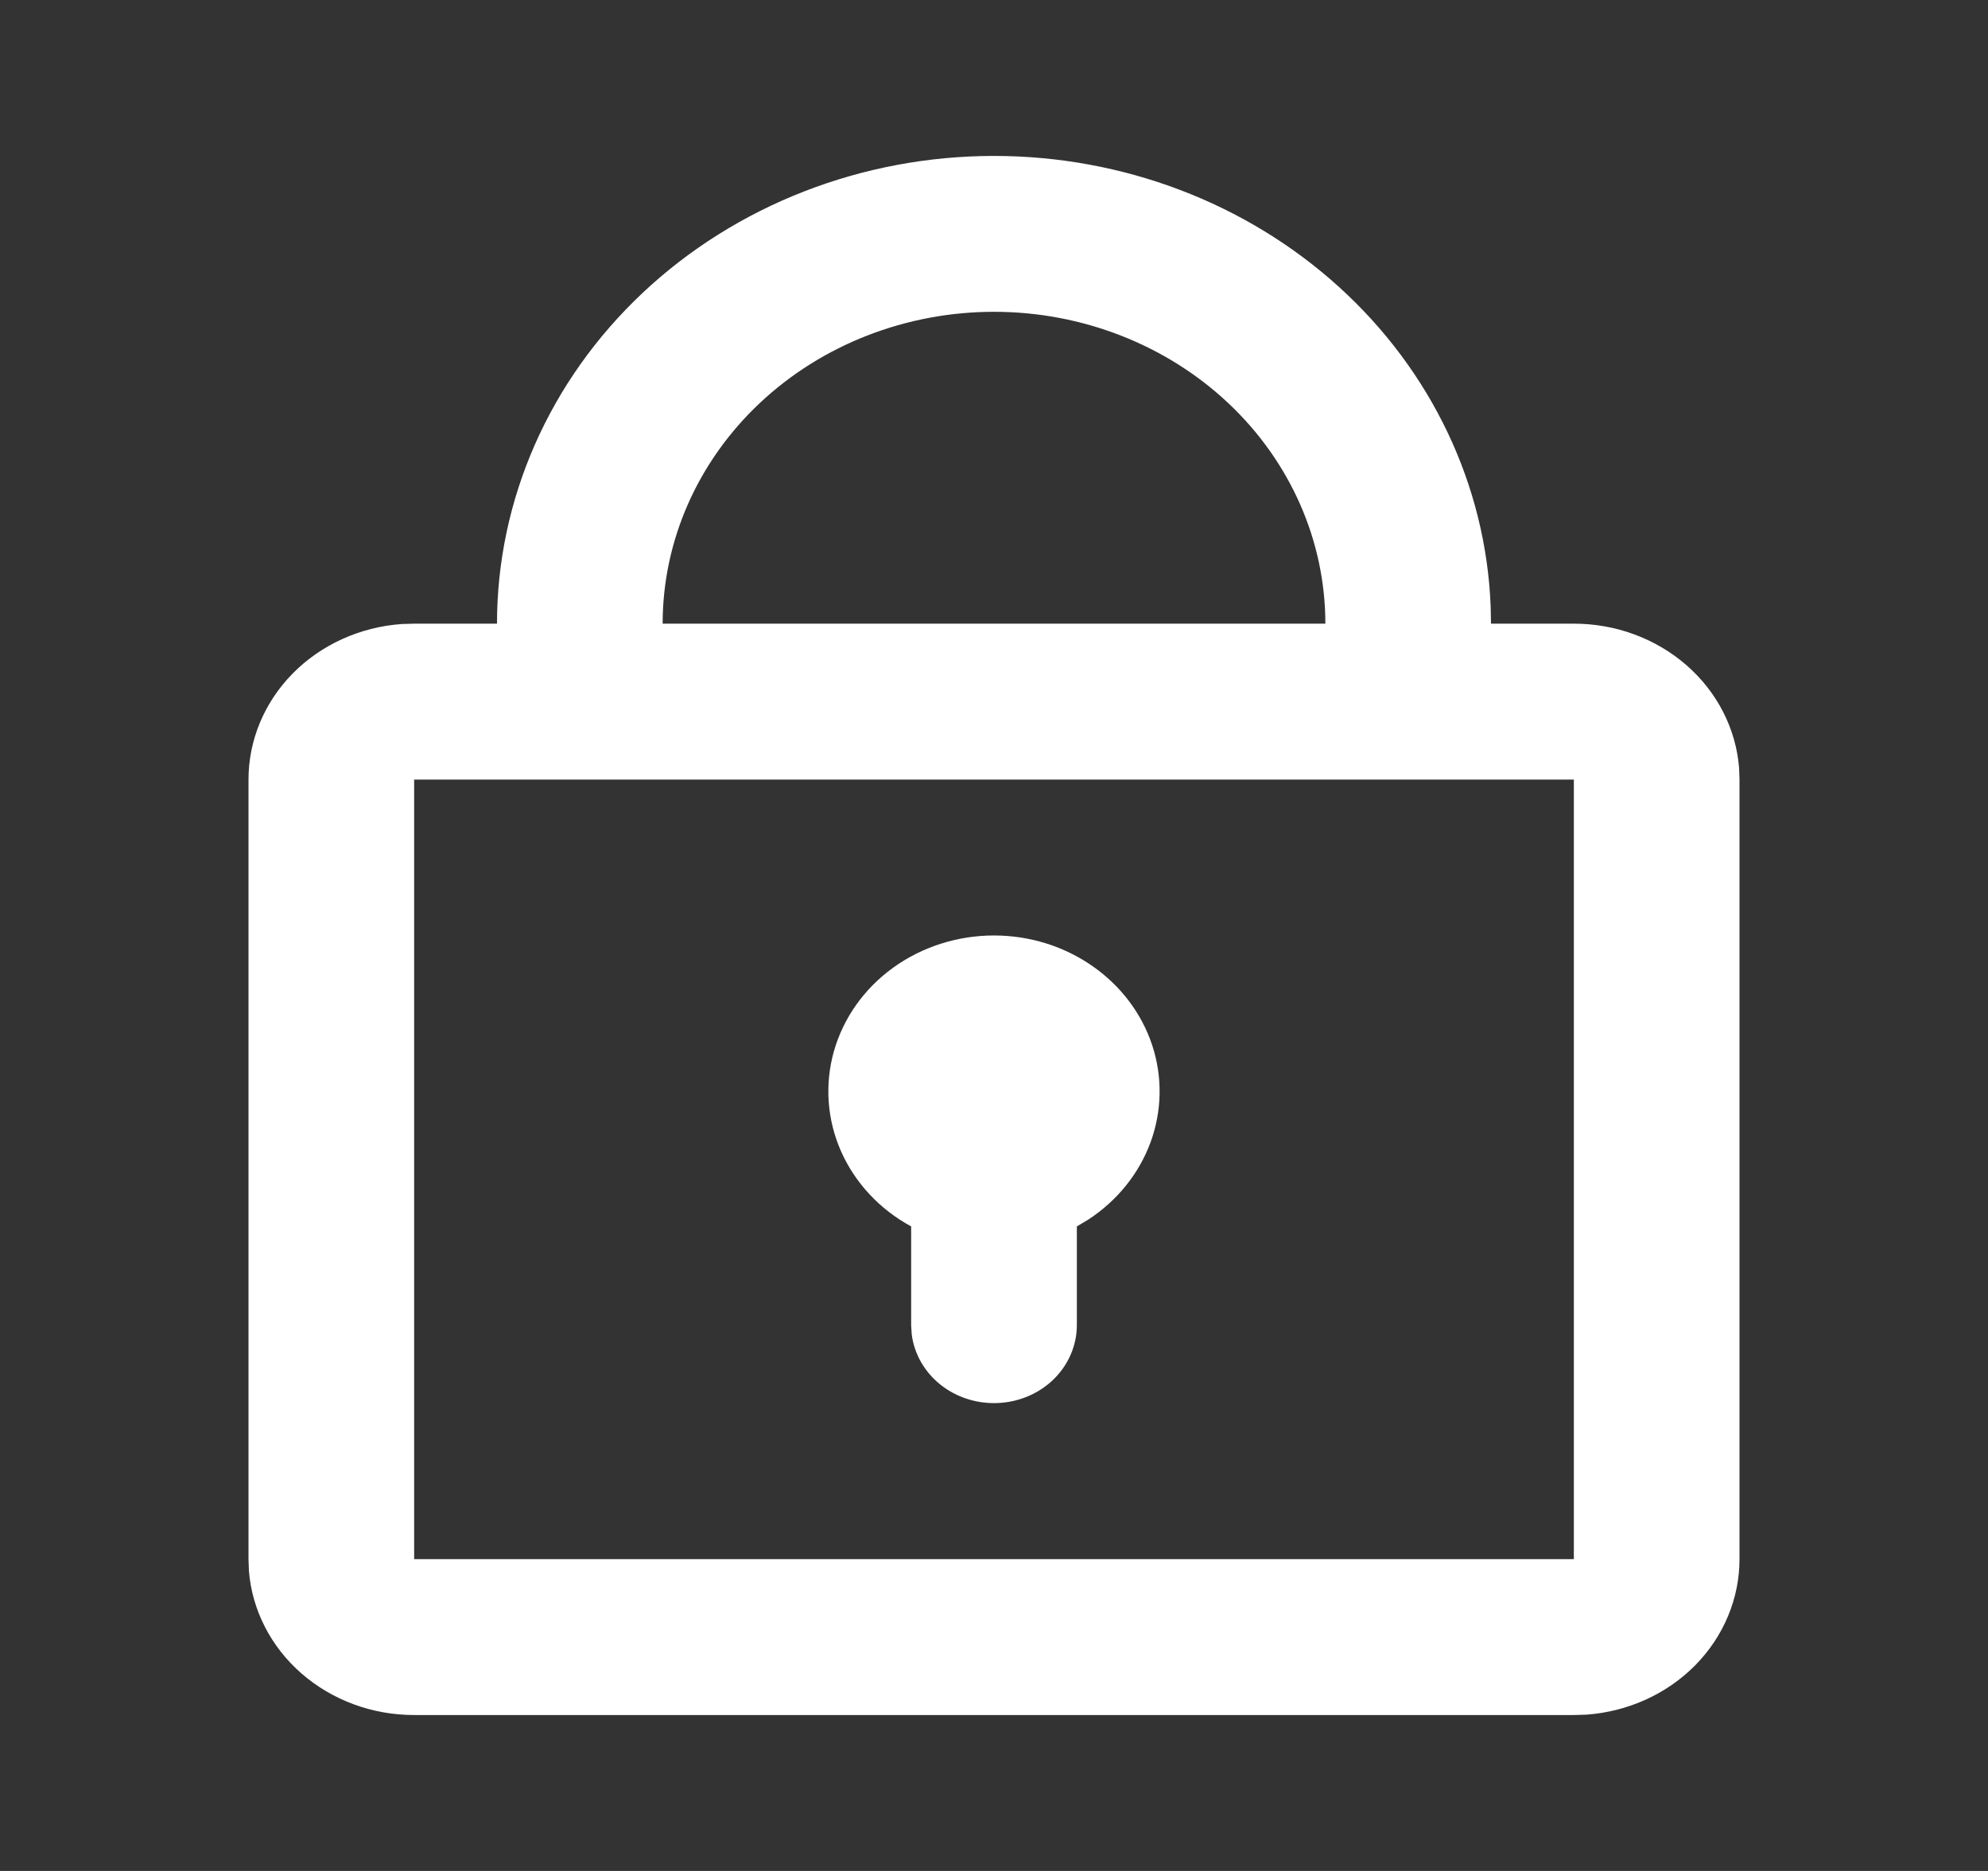 <svg width="34" height="32" viewBox="0 0 34 32" fill="none" xmlns="http://www.w3.org/2000/svg">
<rect x="0" y="0" width="34" height="32" fill="#333333" stroke="none"/>
<g id="mingcute:lock-line" clip-path="url(#clip0_459_5321)">
<g id="Group">
<path id="Vector" d="M17 2.667C19.199 2.667 21.313 3.469 22.897 4.905C24.481 6.34 25.412 8.298 25.494 10.367L25.5 10.667H26.917C27.631 10.666 28.32 10.921 28.844 11.378C29.368 11.835 29.689 12.463 29.743 13.133L29.75 13.333V26.667C29.75 27.339 29.48 27.987 28.994 28.481C28.508 28.974 27.842 29.276 27.129 29.327L26.917 29.333H7.083C6.369 29.334 5.68 29.079 5.156 28.622C4.632 28.165 4.311 27.538 4.257 26.867L4.25 26.667V13.333C4.25 12.661 4.52 12.013 5.006 11.519C5.492 11.026 6.158 10.724 6.871 10.673L7.083 10.667H8.5C8.5 8.545 9.396 6.51 10.99 5.01C12.584 3.51 14.746 2.667 17 2.667ZM26.917 13.333H7.083V26.667H26.917V13.333ZM17 16C17.604 16 18.193 16.182 18.679 16.52C19.166 16.857 19.525 17.332 19.705 17.875C19.884 18.418 19.874 19.001 19.677 19.538C19.479 20.076 19.104 20.54 18.607 20.863L18.417 20.976V22.667C18.416 23.006 18.278 23.333 18.03 23.581C17.782 23.828 17.444 23.976 17.083 23.996C16.723 24.016 16.368 23.906 16.091 23.688C15.814 23.47 15.636 23.16 15.593 22.823L15.583 22.667V20.976C15.043 20.683 14.621 20.229 14.382 19.687C14.144 19.145 14.102 18.544 14.263 17.977C14.425 17.41 14.78 16.908 15.275 16.551C15.77 16.194 16.376 16 17 16ZM17 5.333C15.497 5.333 14.056 5.895 12.993 6.895C11.93 7.896 11.333 9.252 11.333 10.667H22.667C22.667 9.252 22.07 7.896 21.007 6.895C19.944 5.895 18.503 5.333 17 5.333Z" fill="white"/>
</g>
</g>
<defs>
<clipPath id="clip0_459_5321">
<rect width="34" height="32" fill="white"/>
</clipPath>
</defs>
</svg>
